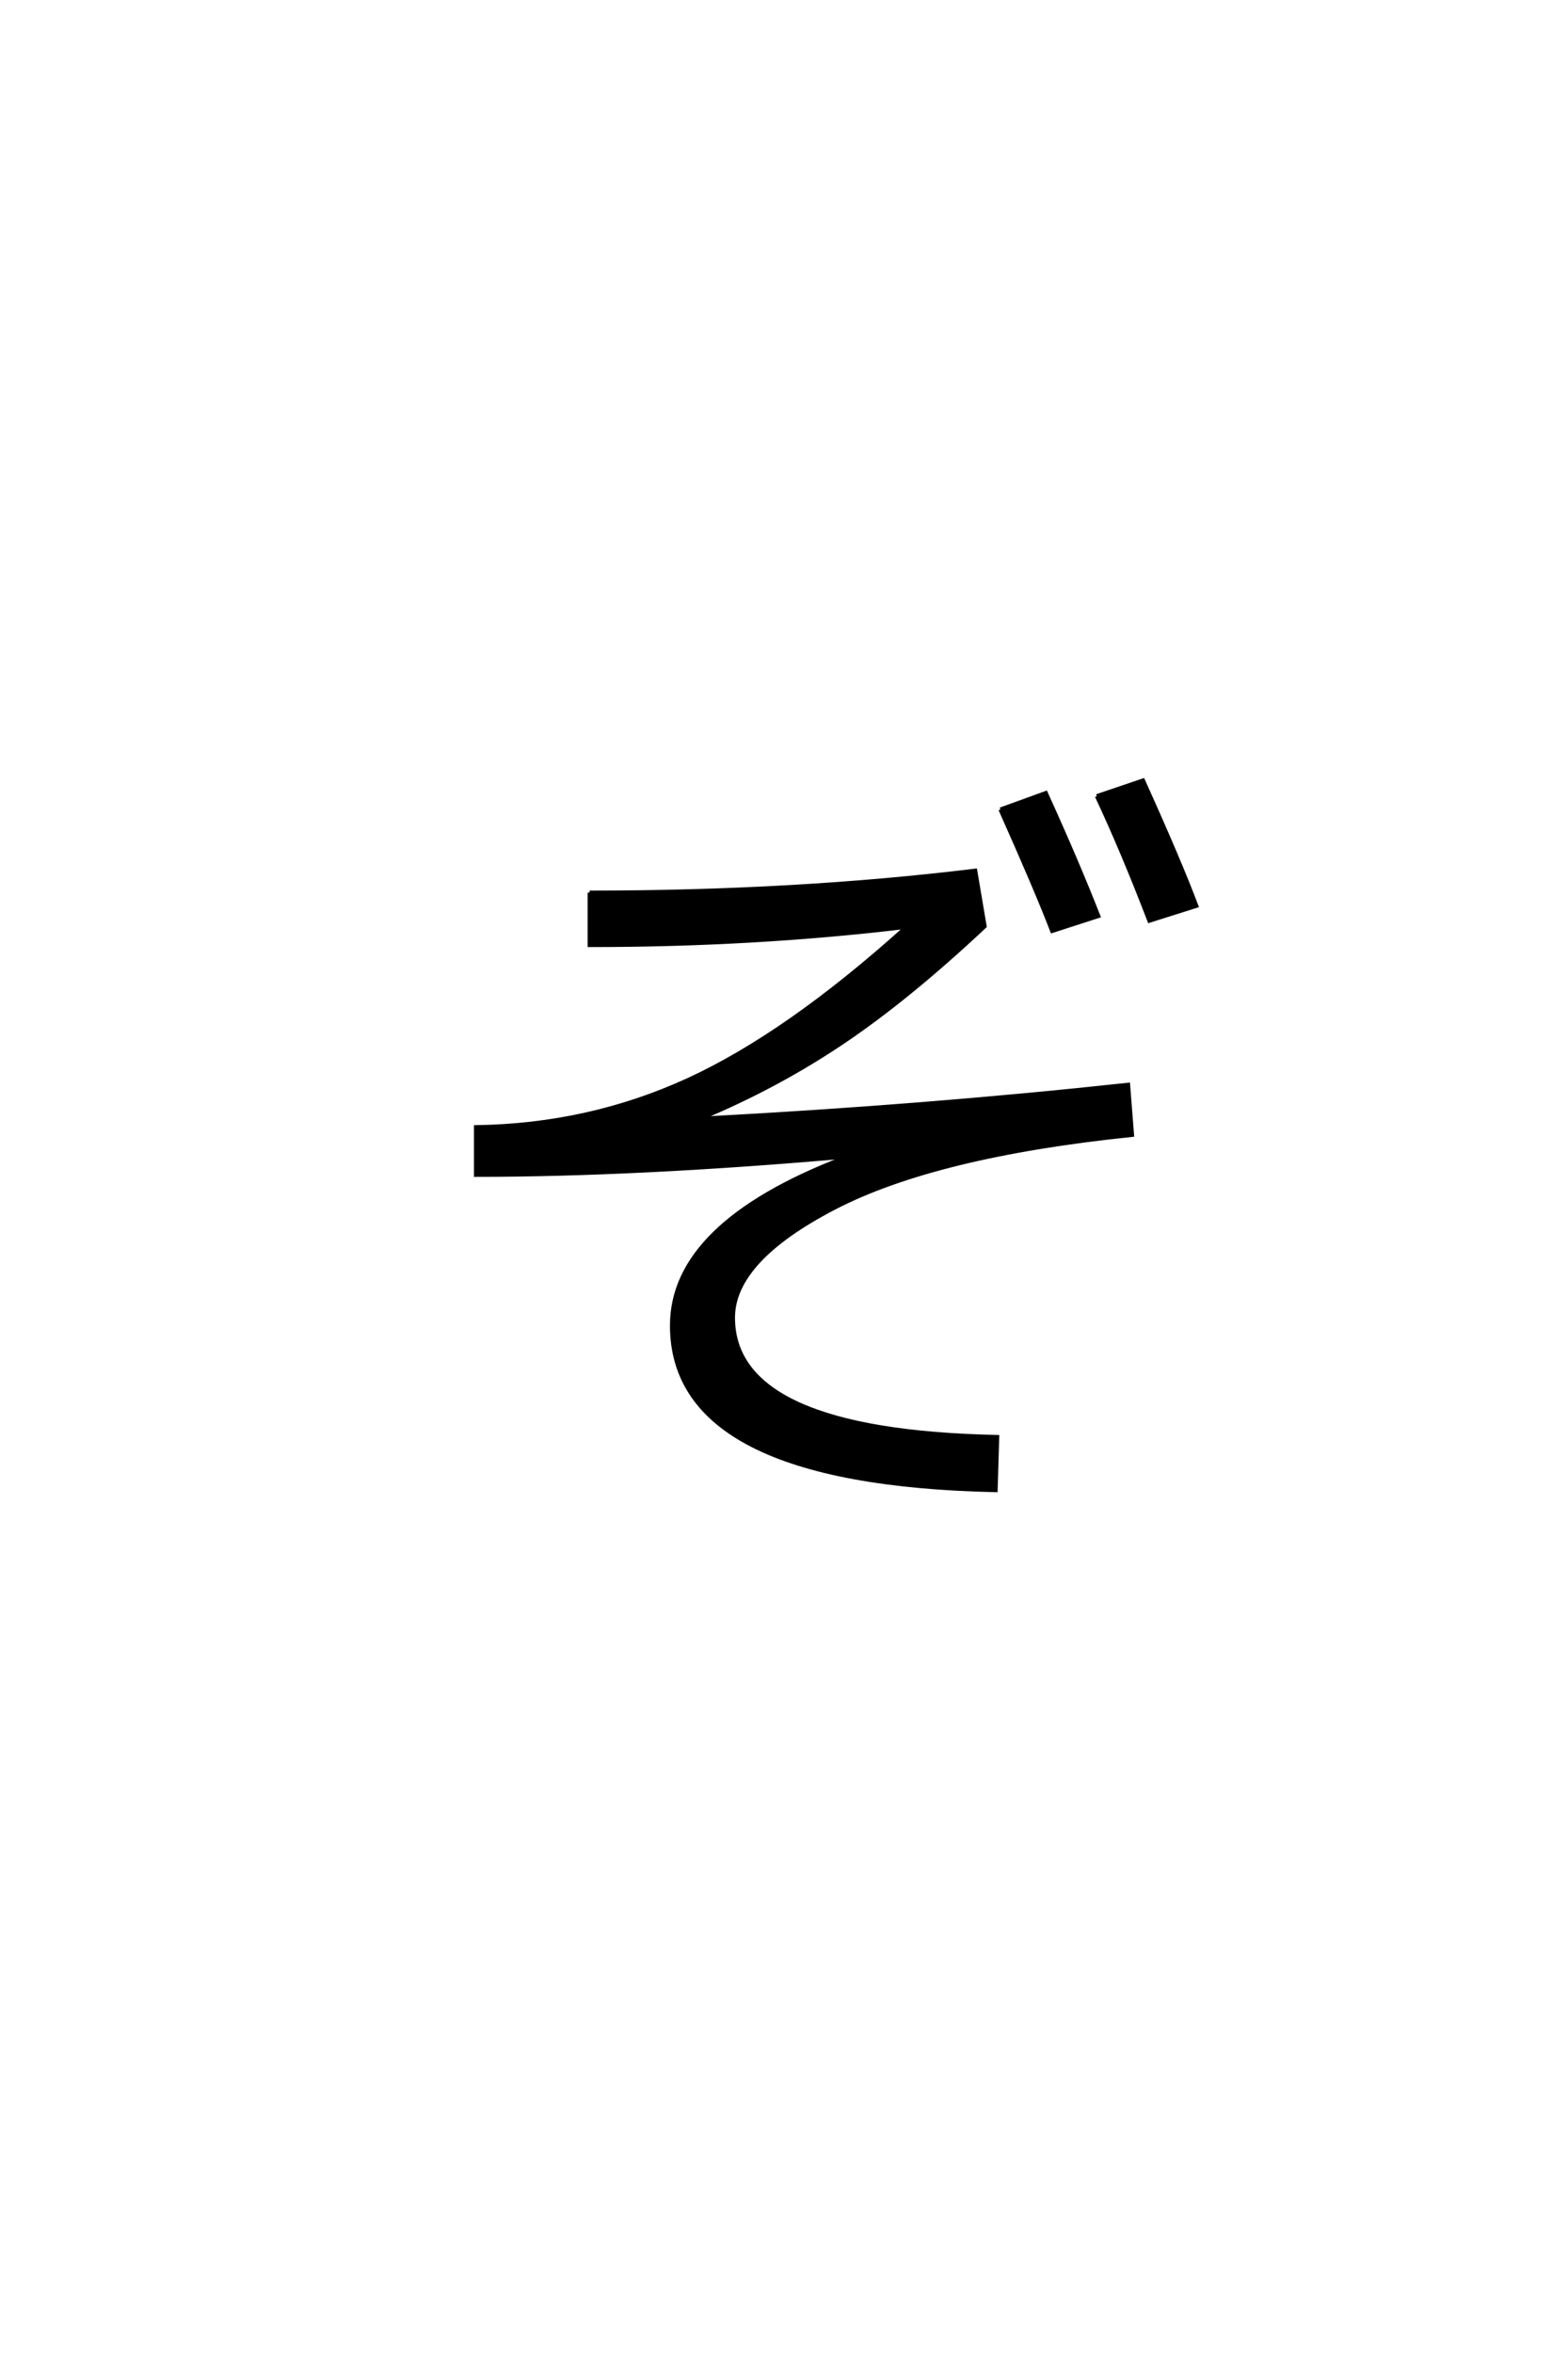 <?xml version='1.0' encoding='UTF-8'?>
<!DOCTYPE svg PUBLIC "-//W3C//DTD SVG 1.0//EN"
"http://www.w3.org/TR/2001/REC-SVG-20010904/DTD/svg10.dtd">

<svg xmlns='http://www.w3.org/2000/svg' version='1.0' width='40.0' height='60.0'>

 <g transform='scale(0.1 -0.1) translate(110.0 -370.0)'>
  <path d='M40.406 142.406
Q93 142.406 138.797 148
L141.203 133.797
Q121.797 115.594 105.188 104.391
Q88.594 93.203 69.594 85.203
L69.594 84.797
Q126 87.797 177.797 93.406
L178.797 80.594
Q128.594 75.406 102.797 62
Q77 48.594 77 34
Q77 5 144.406 3.594
L144 -10
Q61.406 -8.203 61.406 32
Q61.406 57.797 105 74.594
L105 75
Q52.203 70.406 11.406 70.406
L11.406 82.594
Q40.203 83 65.5 94.594
Q90.797 106.203 121 133.406
L120.797 133.594
Q82.406 129 40.406 129
L40.406 142.406
L40.406 142.406
M145.203 163.594
L156.797 167.797
Q164.797 150.203 170.203 136.406
L158.406 132.594
Q154.406 143 145.203 163.594
Q154.406 143 145.203 163.594
M169.797 167
L181.594 171
Q191 150.203 195.203 139
L183.203 135.203
Q176.203 153.406 169.797 167
' style='fill: #000000; stroke: #000000'/>
 </g>
</svg>
